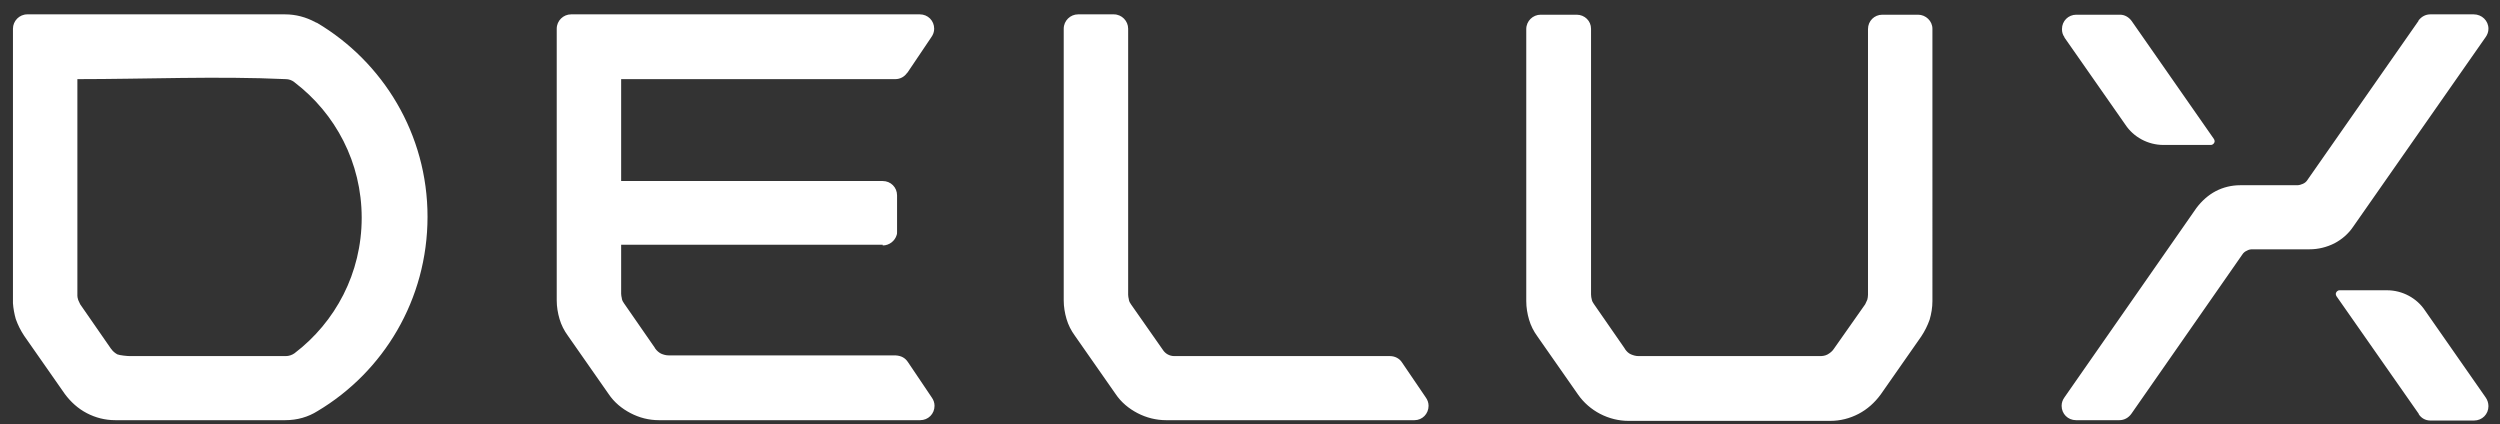 <?xml version="1.0" encoding="utf-8"?>
<!-- Generator: Adobe Illustrator 19.2.0, SVG Export Plug-In . SVG Version: 6.00 Build 0)  -->
<svg version="1.1" id="_x31_" xmlns="http://www.w3.org/2000/svg" xmlns:xlink="http://www.w3.org/1999/xlink" x="0px" y="0px"
	 viewBox="0 0 714 121.1" style="enable-background:new 0 0 714 121.1;" xml:space="preserve">
<rect x="0" y="0" width="714" height="121.1" fill="#333333" stroke="none"/>
<style type="text/css">
	.st0{fill-rule:evenodd;clip-rule:evenodd;fill:#FFFFFF;}
</style>
<path class="st0" d="M608.8,6L608.8,6l23.5,33.7l0,0v0c0.1,0.2,0.2,0.4,0.2,0.6c0,0.6-0.5,1.1-1.1,1.1h0h-13.5h0
	c-4.5,0-8.6-2.3-10.9-5.8h0l-17.4-24.9v0l0-0.1c-0.5-0.7-0.7-1.4-0.7-2.3c0-2.3,1.8-4.1,4.1-4.1h0h12.4h0.1
	C606.8,4.2,608,4.9,608.8,6L608.8,6z M37.1,101.7c0,0,36,0,44.4,0h0.1c0.9,0,1.8-0.3,2.5-0.8l0,0l0,0c11.7-8.9,19.2-22.9,19.2-38.7
	c0-15.8-7.5-29.8-19.2-38.7l-0.1-0.1h0l0,0c-0.7-0.5-1.5-0.8-2.4-0.8h0h0c-19.5-0.9-40,0-59.5,0v61.9c0,0.4,0.1,0.7,0.2,1l0,0.1
	c0.2,0.5,0.4,0.9,0.6,1.3l8.8,12.7l0.1,0.1c0.4,0.6,1,1.1,1.7,1.5C34.2,101.5,36.4,101.7,37.1,101.7L37.1,101.7z M90.7,117.4
	c-2.7,1.7-5.8,2.6-9.2,2.6H81c-15.7,0-32.4,0-48.1,0c-2.9,0-5.6-0.7-8.1-2c-2.5-1.3-4.6-3.2-6.3-5.5L6.9,95.9
	c-1-1.5-1.8-3.1-2.4-4.8c-0.4-1.4-0.7-3-0.8-4.5l0-0.1v-0.1l0-0.6v-6.6h0V18.4v-10V8.2c0-2.2,1.8-4.1,4.1-4.1h0h73.6h0
	c3.1,0,6,0.8,8.6,2.2l0,0l0.4,0.2l0.1,0c18.9,11.2,31.6,31.8,31.6,55.4C122.1,85.6,109.5,106.2,90.7,117.4L90.7,117.4L90.7,117.4z
	 M547.8,4.2L547.8,4.2h-10.2h0c-2.3,0-4.1,1.8-4.1,4.1v0v75.9c0,0.5-0.1,1-0.2,1.4c-0.2,0.5-0.4,0.9-0.6,1.3l-9,12.8h0
	c-0.4,0.6-1,1.1-1.7,1.5l-0.2,0.1c-0.6,0.3-1.3,0.4-2,0.4h-25.9H468c-0.8,0-1.5-0.2-2.2-0.5c-0.7-0.3-1.2-0.8-1.7-1.5l-0.1-0.2
	l-8.8-12.7l0,0c-0.3-0.4-0.5-0.8-0.6-1.3v0c-0.1-0.4-0.2-0.9-0.2-1.4V8.2v0c0-2.2-1.8-4-4.1-4h-0.1h-10H440c-2.2,0-4.1,1.8-4.1,4.1
	v77.7c0,1.8,0.3,3.6,0.8,5.3c0.5,1.7,1.3,3.3,2.4,4.8l11.6,16.6c1.6,2.3,3.8,4.2,6.3,5.5h0l0,0c2.5,1.3,5.3,2,8.1,2h28.8h28.8
	c2.9,0,5.6-0.7,8.1-2v0c2.5-1.3,4.6-3.2,6.3-5.5l11.6-16.6c1-1.5,1.8-3.1,2.4-4.8c0.5-1.7,0.8-3.5,0.8-5.3V8.2
	C551.9,6,550,4.2,547.8,4.2L547.8,4.2z M397,101.7L397,101.7h-0.2h-61.4h0c-1.4,0-2.6-0.7-3.3-1.8l0,0l-9.1-13
	c-0.3-0.4-0.5-0.8-0.6-1.3l0-0.1c-0.1-0.4-0.2-0.9-0.2-1.3V8.4V8.2v0c0-2.2-1.8-4.1-4.1-4.1h-0.1h-10h-0.1c-2.2,0-4.1,1.8-4.1,4.1v0
	v77.6c0,1.8,0.3,3.6,0.8,5.3c0.5,1.7,1.3,3.3,2.4,4.8l11.6,16.6c1.6,2.4,3.8,4.2,6.3,5.5c2.5,1.3,5.3,2,8.1,2h71h0h0h0h0
	c2.2,0,4-1.8,4-4.1c0-0.9-0.3-1.7-0.8-2.4l-6.8-10C399.7,102.4,398.4,101.7,397,101.7L397,101.7z M252.1,70.1L252.1,70.1
	c1.9,0,3.5-1.3,4-3c0.1-0.2,0.1-0.5,0.1-0.9v0v-0.1v0v-0.2V56v-0.2c0-2.3-1.8-4.1-4.1-4.1h0h-74.7V22.6l74.6,0h0h3.6h0.1
	c1.4,0,2.6-0.7,3.3-1.7l0.1-0.1l0.1-0.1l6.8-10.1c0.5-0.7,0.8-1.5,0.8-2.4c0-2.3-1.8-4.1-4.1-4.1h0c-33.3,0-66.4,0-99.6,0h0
	c-2.2,0-4.1,1.8-4.1,4.1v0.1v77.5c0,1.8,0.3,3.6,0.8,5.3c0.5,1.7,1.3,3.3,2.4,4.8l11.6,16.6c1.6,2.4,3.8,4.2,6.3,5.5
	c2.5,1.3,5.2,2,8.1,2h74.6h0c2.3,0,4.1-1.8,4.1-4.1c0-0.9-0.3-1.7-0.8-2.4l-6.8-10.1c-0.8-1.2-1.9-1.8-3.5-1.9h-0.1H191
	c-0.8,0-1.5-0.2-2.2-0.5c-0.6-0.3-1.2-0.8-1.7-1.5l-0.1-0.2l-8.8-12.7c-0.3-0.4-0.5-0.8-0.6-1.3l0-0.1c-0.1-0.4-0.2-0.9-0.2-1.3v-14
	H252.1L252.1,70.1z M694.3,120.1h-0.1h-0.1h0c-1.4,0-2.6-0.7-3.3-1.8l0-0.1l-23.5-33.6l0,0l0,0c-0.1-0.2-0.2-0.4-0.2-0.6
	c0-0.6,0.5-1.1,1.1-1.1h0h0h13.5c4.5,0,8.6,2.3,10.9,5.8h0l17.3,24.8h0c0.5,0.7,0.8,1.6,0.8,2.5c0,2.3-1.8,4.1-4.1,4.1h0h-0.1H694.3
	L694.3,120.1z M709.9,10.6c0.5-0.7,0.8-1.5,0.8-2.4c0-2.3-1.9-4.1-4.2-4.1h-0.1h-12.3h0c-1.4,0-2.6,0.7-3.4,1.8L690.7,6L659,51.4
	c-0.3,0.5-0.8,0.9-1.3,1.1c-0.5,0.2-1,0.4-1.6,0.4h-16.3c-2.5,0-4.9,0.6-7,1.7c-2.1,1.1-4,2.8-5.5,4.8l-37.7,54.1
	c-0.5,0.7-0.8,1.5-0.8,2.4c0,2.3,1.8,4.1,4.1,4.1l0.1,0h12.2h0h0.1c1.4,0,2.6-0.7,3.4-1.8l31.7-45.5c0.3-0.5,0.8-0.9,1.3-1.1
	c0.5-0.3,1-0.4,1.6-0.4h16.3c2.5,0,4.9-0.6,7.1-1.7c2.1-1.1,4-2.7,5.4-4.8L709.9,10.6z"/>
</svg>
